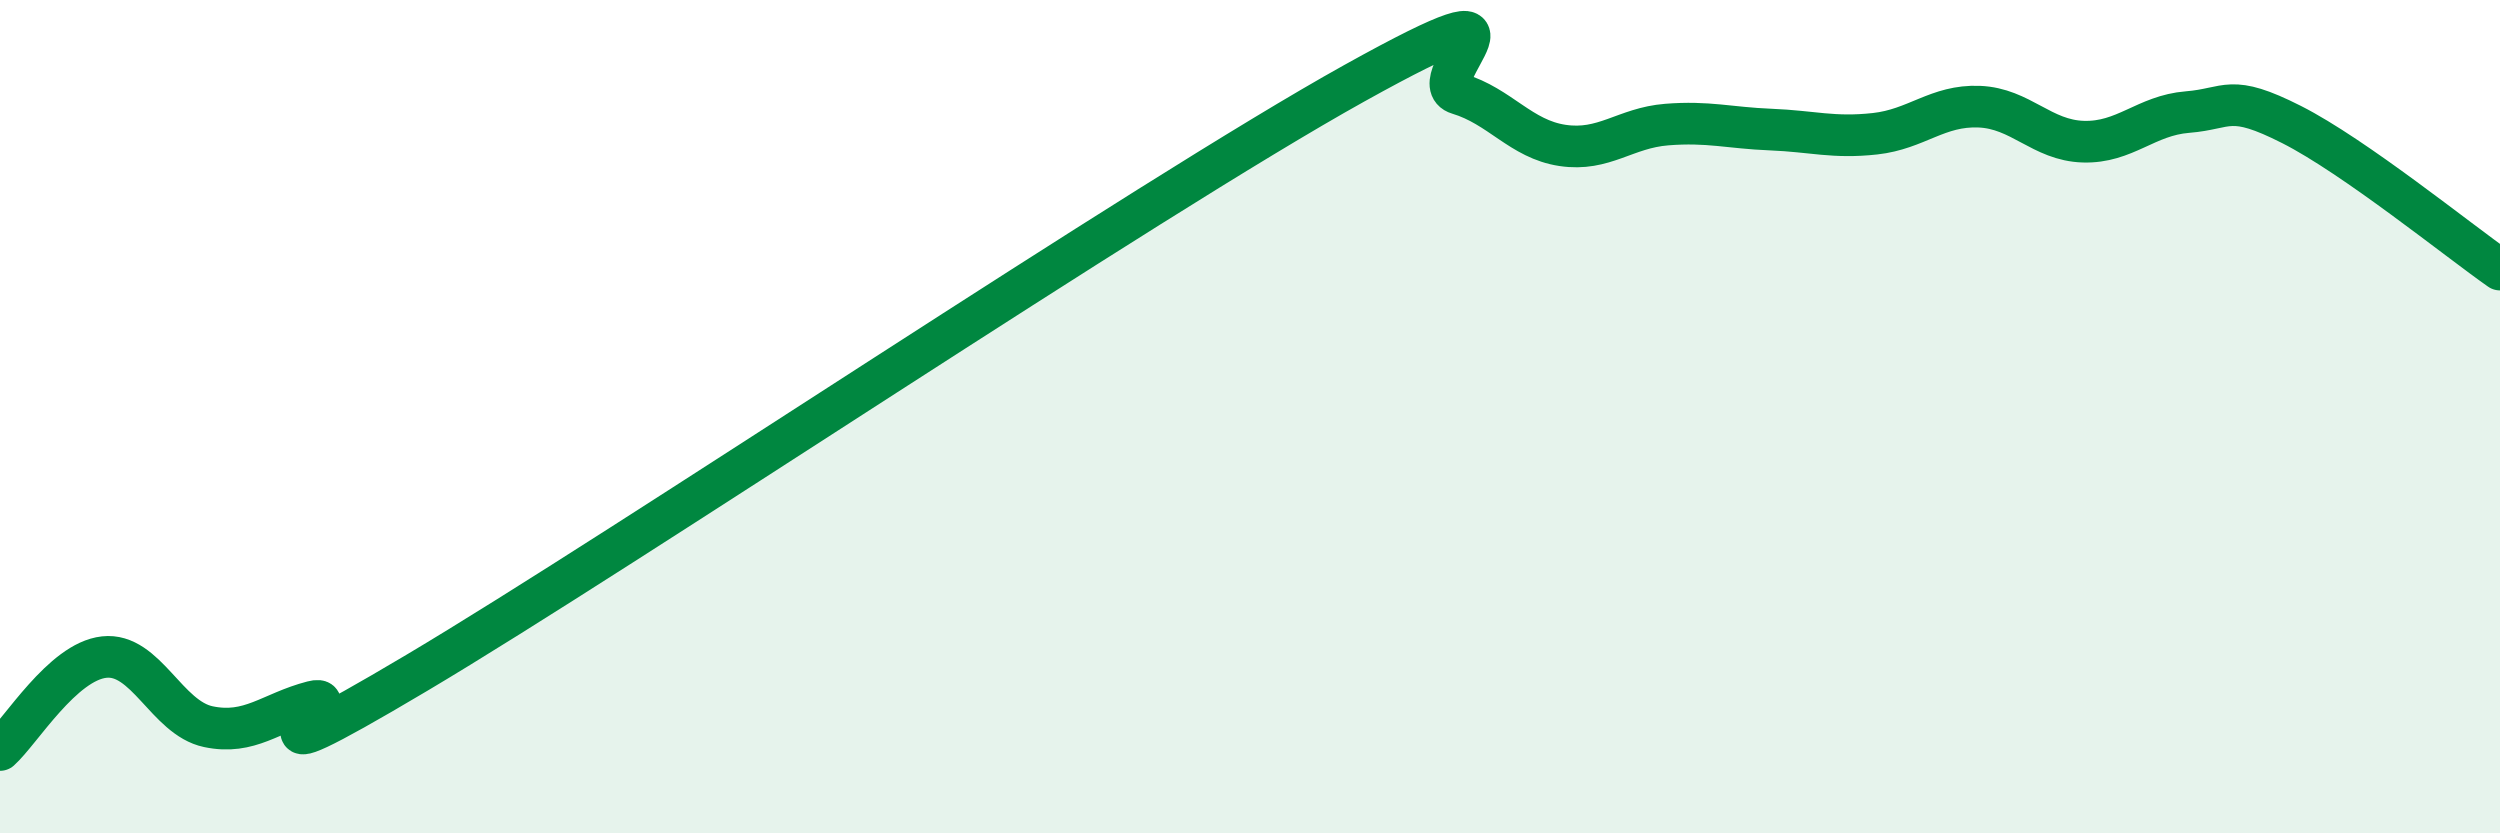 
    <svg width="60" height="20" viewBox="0 0 60 20" xmlns="http://www.w3.org/2000/svg">
      <path
        d="M 0,18 C 0.5,17.55 1.5,15.88 2.5,15.77 C 3.5,15.66 4,17.23 5,17.44 C 6,17.65 6.5,17.1 7.5,16.84 C 8.5,16.58 5,19.12 10,16.15 C 15,13.18 27.5,4.78 32.5,2 C 37.5,-0.78 34,1.95 35,2.25 C 36,2.55 36.5,3.34 37.5,3.49 C 38.5,3.64 39,3.07 40,2.99 C 41,2.91 41.5,3.07 42.5,3.11 C 43.5,3.15 44,3.32 45,3.21 C 46,3.1 46.5,2.52 47.5,2.56 C 48.5,2.6 49,3.37 50,3.4 C 51,3.43 51.5,2.77 52.5,2.69 C 53.5,2.61 53.5,2.23 55,2.99 C 56.5,3.75 59,5.77 60,6.47L60 20L0 20Z"
        fill="#008740"
        opacity="0.1"
        stroke-linecap="round"
        stroke-linejoin="round"
      />
      <path
        d="M 0,18 C 0.5,17.55 1.5,15.88 2.5,15.77 C 3.5,15.66 4,17.23 5,17.44 C 6,17.65 6.5,17.1 7.5,16.84 C 8.5,16.58 5,19.12 10,16.15 C 15,13.18 27.5,4.78 32.5,2 C 37.5,-0.78 34,1.95 35,2.25 C 36,2.55 36.5,3.34 37.5,3.49 C 38.5,3.64 39,3.07 40,2.99 C 41,2.91 41.5,3.07 42.5,3.11 C 43.5,3.15 44,3.32 45,3.21 C 46,3.1 46.5,2.52 47.5,2.56 C 48.5,2.6 49,3.37 50,3.4 C 51,3.43 51.5,2.77 52.5,2.69 C 53.5,2.61 53.5,2.23 55,2.99 C 56.5,3.75 59,5.77 60,6.47"
        stroke="#008740"
        stroke-width="1"
        fill="none"
        stroke-linecap="round"
        stroke-linejoin="round"
      />
    </svg>
  